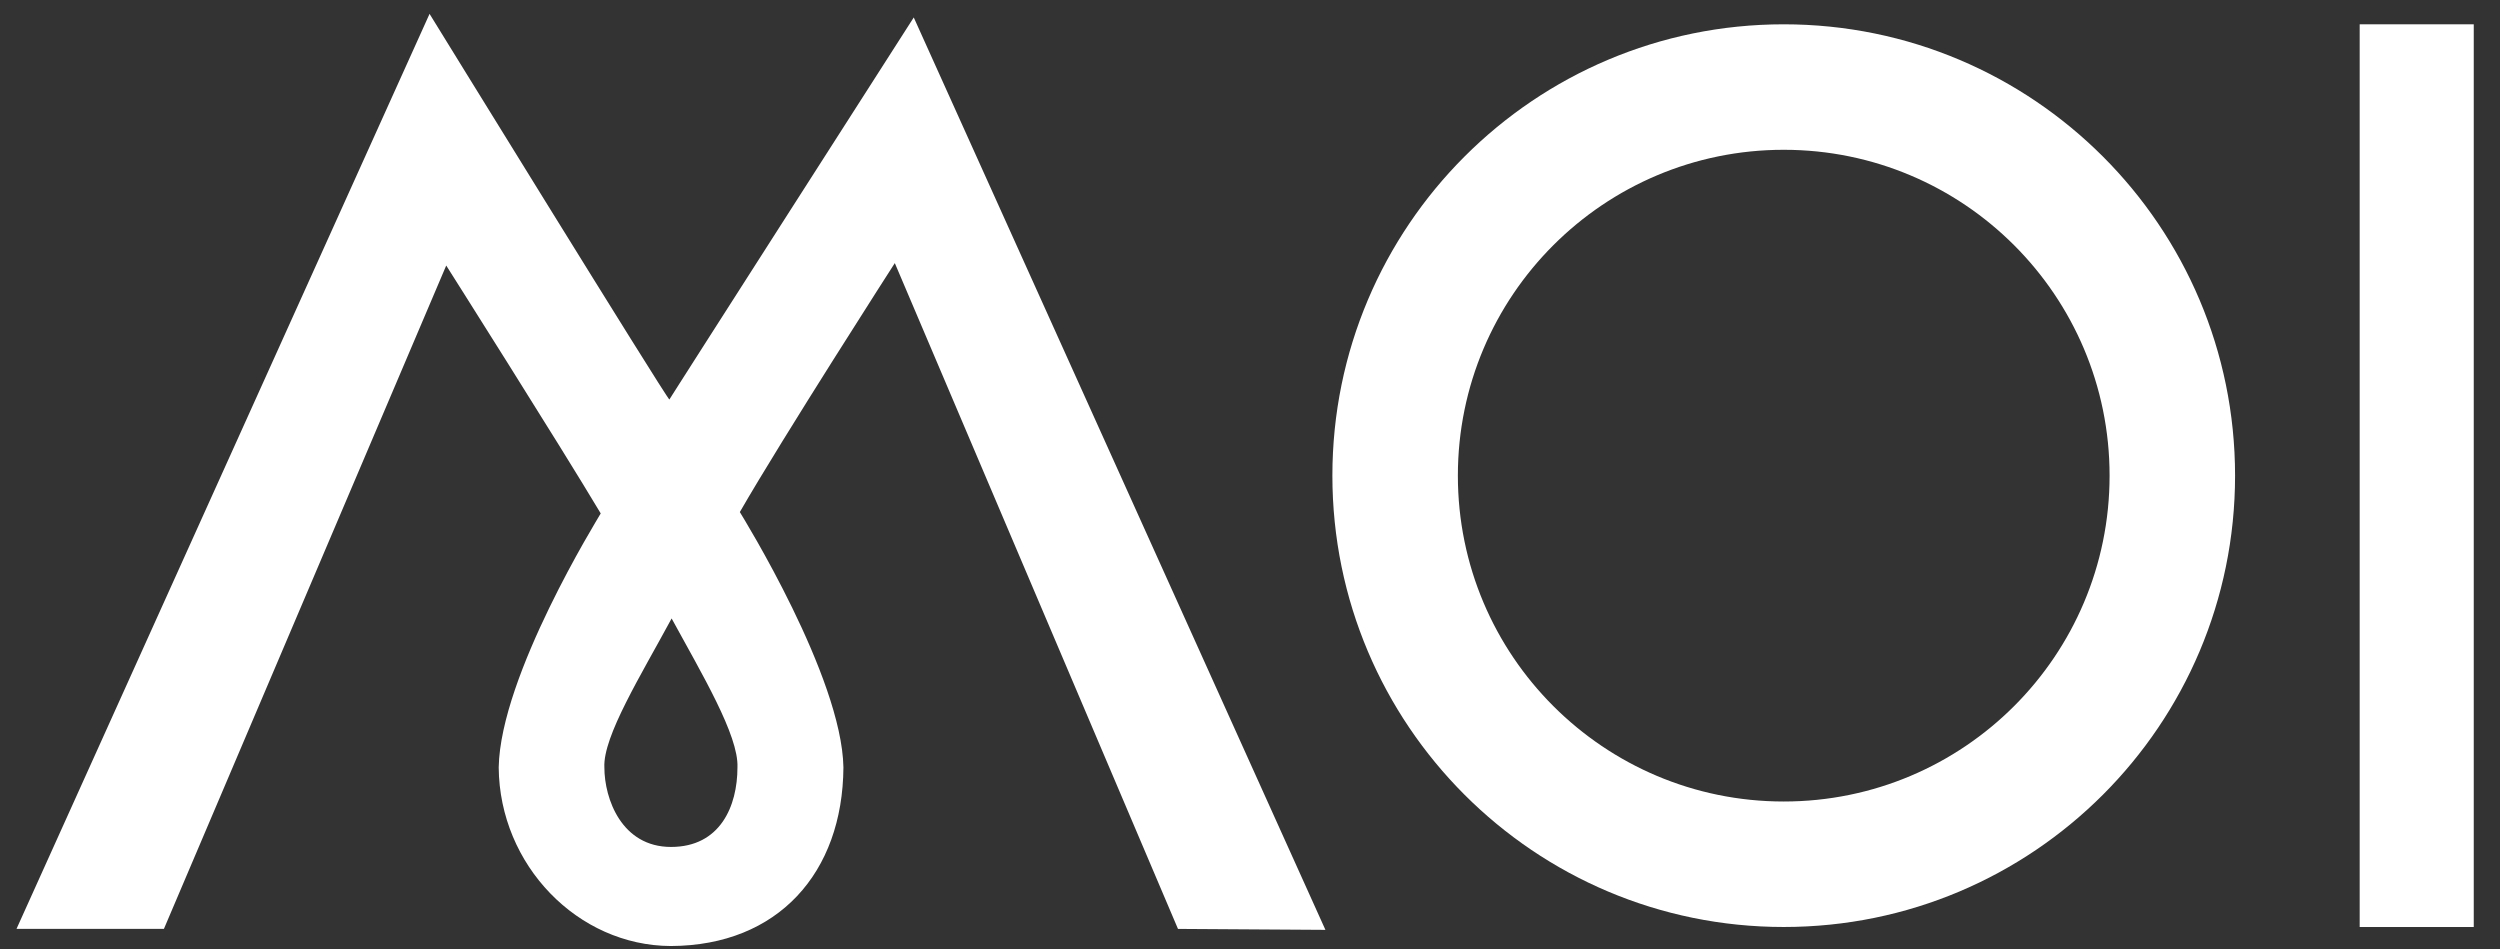 <?xml version="1.0" encoding="UTF-8"?> <svg xmlns="http://www.w3.org/2000/svg" xmlns:inkscape="http://www.inkscape.org/namespaces/inkscape" xmlns:xlink="http://www.w3.org/1999/xlink" id="Layer_1" version="1.1" viewBox="0 0 1080 410.15"><rect x="0" y="0" width="1080" height="410.15" fill="#333333" stroke="none"/><defs><style> .st0 { fill: #fff; } .st1 { fill: none; } .st2 { clip-path: url(#clippath); } </style><clipPath id="clippath"><rect class="st1" width="1080" height="410.15"></rect></clipPath></defs><g><g class="st2"><g><path class="st0" d="M318.58,331.5c0,16.79-7.45,34.38-28.7,34.38s-28.79-20.66-28.79-34.38c-.66-13.34,15.91-39.97,29.05-64.33,12.96,23.79,29.03,50.55,28.44,64.33M394.74,7.54s-106.68,166.56-105.56,165.06c-1.13-.32-103.61-166.61-103.61-166.61L7.13,401.28h63.68L192.77,114.71s48.98,77.31,66.74,107.09c-1.27,2.32-43.34,69.99-44.07,109.71.33,42.22,34.16,77.06,74.37,77.17h.1c46.21-.2,74.14-31.64,74.45-77.17-.7-39.09-43.38-108.01-44.75-110.3,18.64-32.4,66.95-107.55,66.95-107.55l122.33,287.63,63.69.41L394.74,7.54Z"></path><path class="st0" d="M770.57,346.25c-77.75,0-140.77-63.03-140.77-140.77s63.03-140.77,140.77-140.77,140.77,63.03,140.77,140.77h0c0,77.75-63.02,140.77-140.76,140.77h-.01ZM770.57,10.5c-107.69,0-194.98,87.3-194.98,194.98s87.3,194.98,194.98,194.98,194.98-87.3,194.98-194.98S878.26,10.5,770.57,10.5"></path><path class="st0" d="M1019.38,10.5h49.28v389.97h-49.28V10.5Z"></path></g></g></g></svg> 